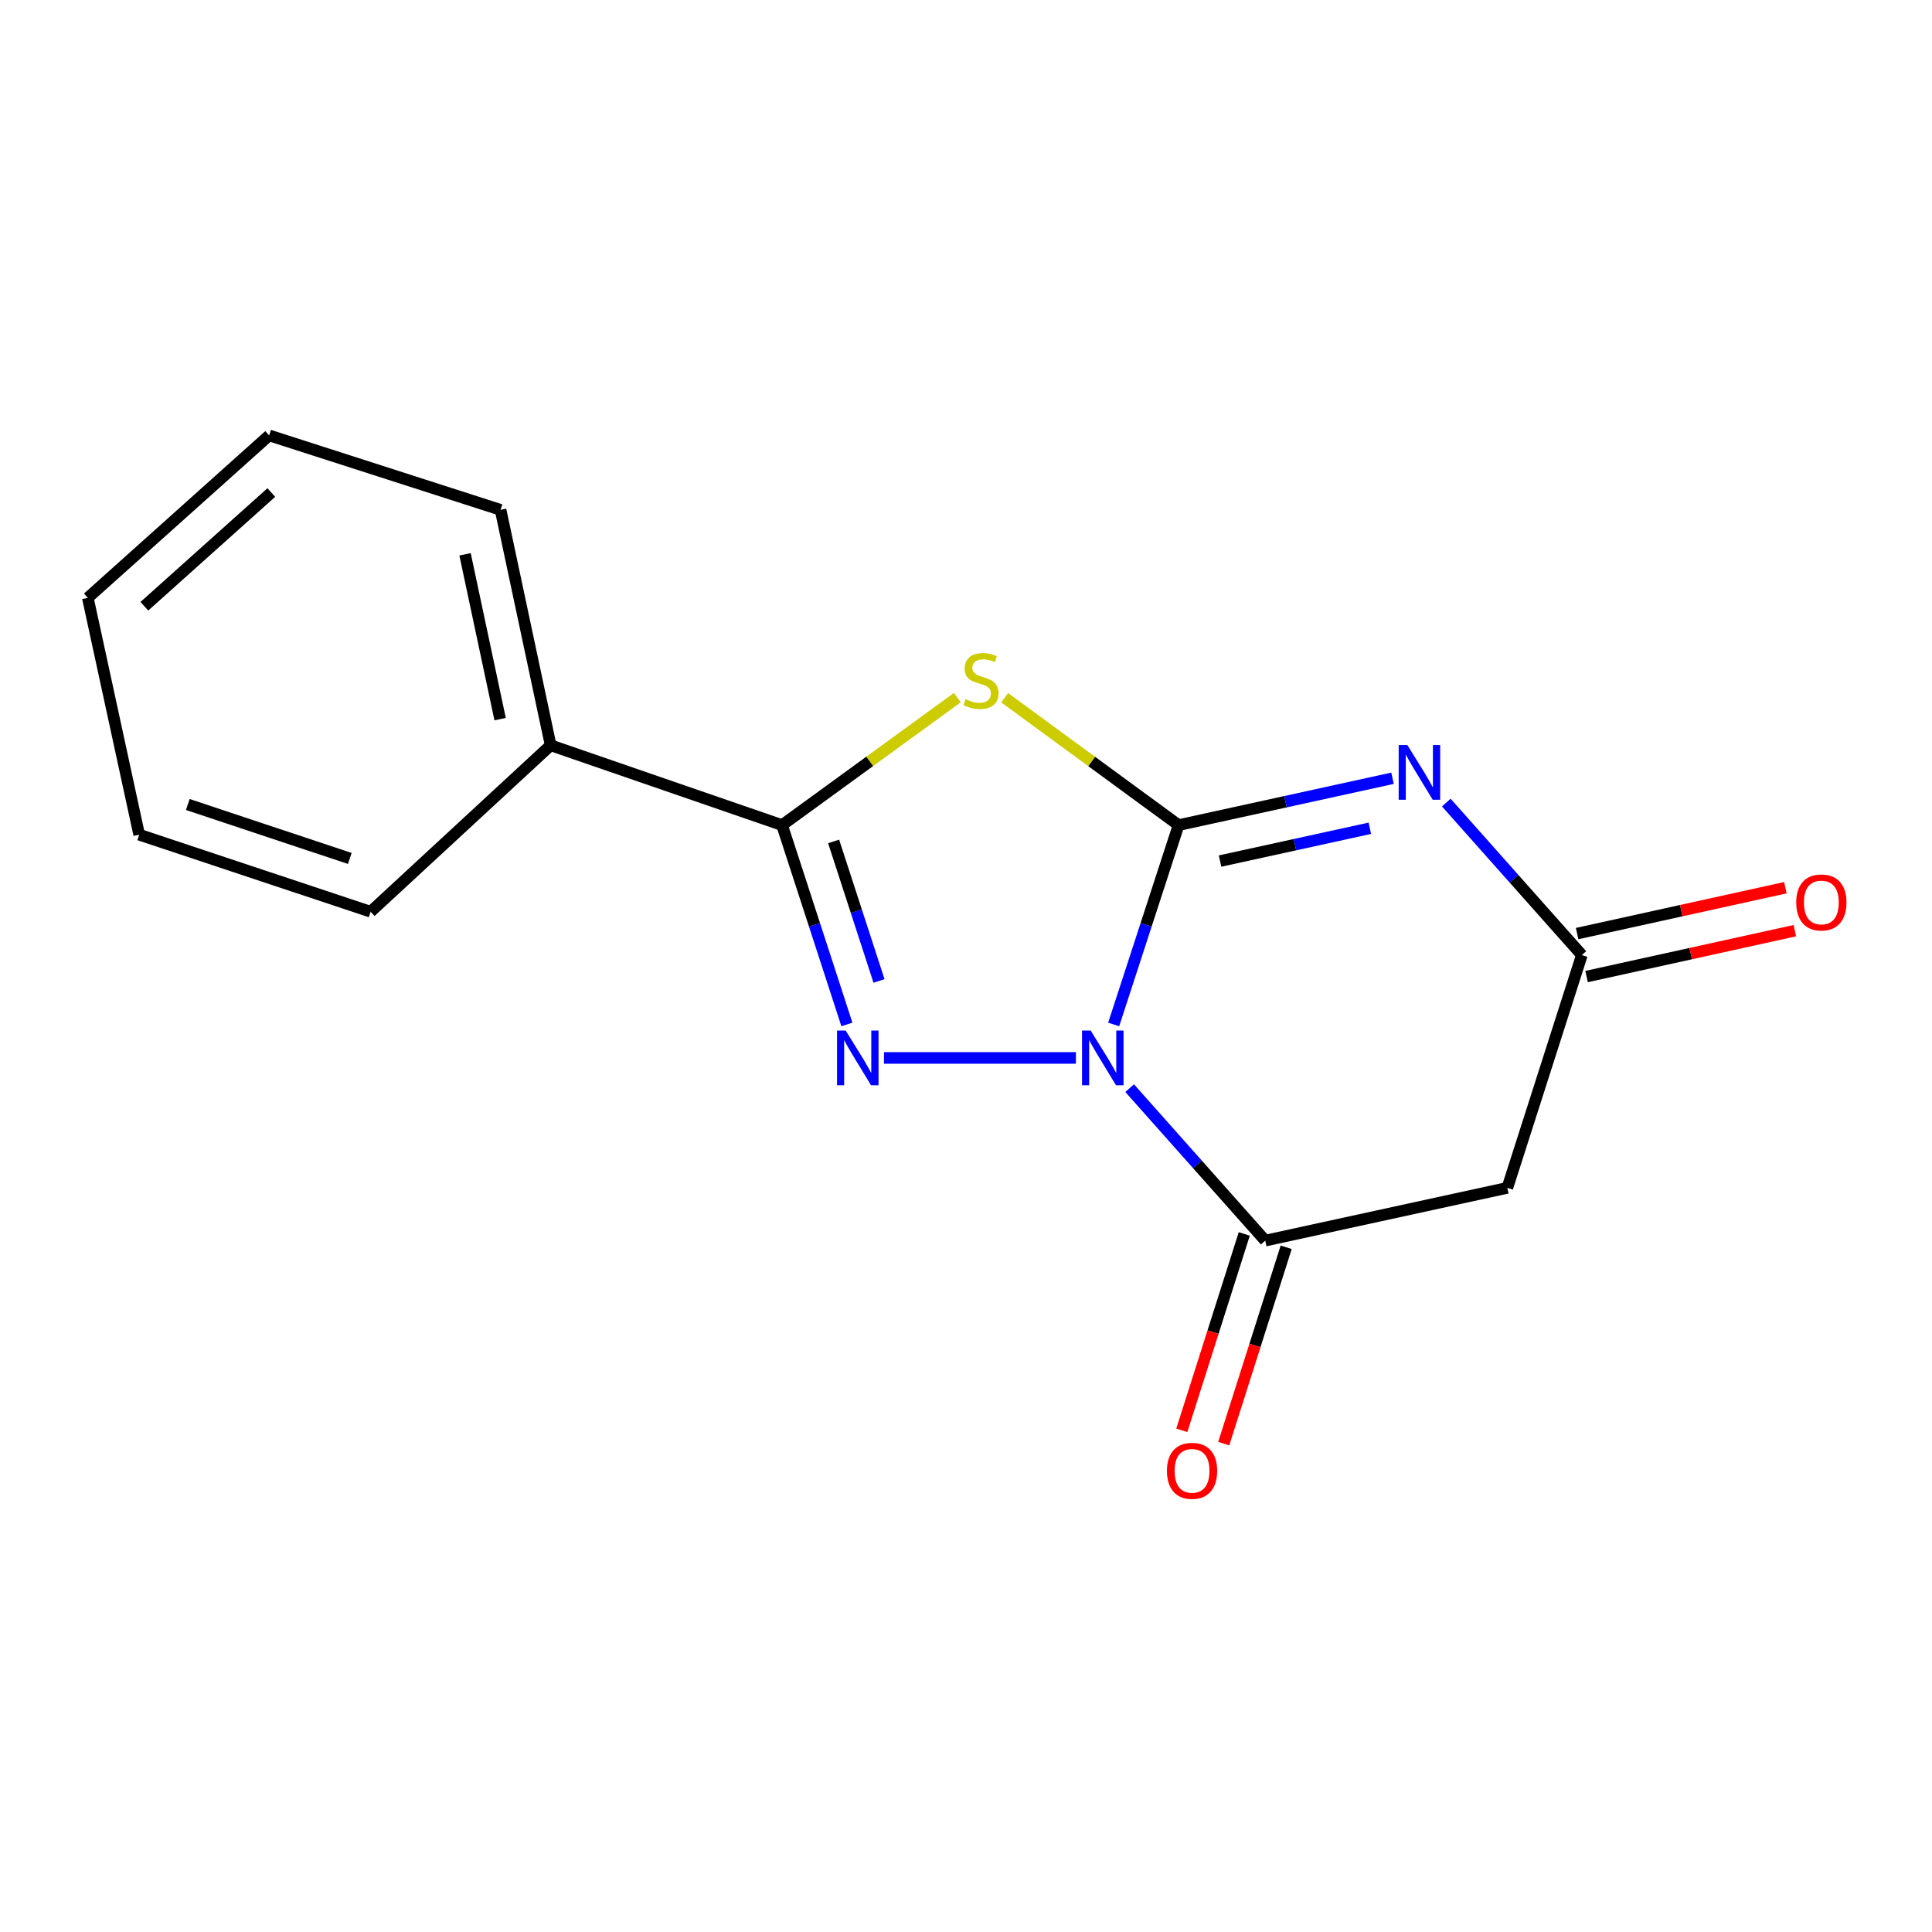 <?xml version='1.0' encoding='iso-8859-1'?>
<svg version='1.1' baseProfile='full'
              xmlns='http://www.w3.org/2000/svg'
                      xmlns:rdkit='http://www.rdkit.org/xml'
                      xmlns:xlink='http://www.w3.org/1999/xlink'
                  xml:space='preserve'
width='1000px' height='1000px' viewBox='0 0 1000 1000'>
<!-- END OF HEADER -->
<rect style='opacity:1.0;fill:#FFFFFF;stroke:none' width='1000' height='1000' x='0' y='0'> </rect>
<path class='bond-0' d='M 576.439,530.255 L 593.231,478.67' style='fill:none;fill-rule:evenodd;stroke:#0000FF;stroke-width:6px;stroke-linecap:butt;stroke-linejoin:miter;stroke-opacity:1' />
<path class='bond-0' d='M 593.231,478.67 L 610.024,427.085' style='fill:none;fill-rule:evenodd;stroke:#000000;stroke-width:6px;stroke-linecap:butt;stroke-linejoin:miter;stroke-opacity:1' />
<path class='bond-1' d='M 556.888,547.583 L 457.55,547.583' style='fill:none;fill-rule:evenodd;stroke:#0000FF;stroke-width:6px;stroke-linecap:butt;stroke-linejoin:miter;stroke-opacity:1' />
<path class='bond-5' d='M 584.701,563.219 L 619.79,602.678' style='fill:none;fill-rule:evenodd;stroke:#0000FF;stroke-width:6px;stroke-linecap:butt;stroke-linejoin:miter;stroke-opacity:1' />
<path class='bond-5' d='M 619.79,602.678 L 654.879,642.138' style='fill:none;fill-rule:evenodd;stroke:#000000;stroke-width:6px;stroke-linecap:butt;stroke-linejoin:miter;stroke-opacity:1' />
<path class='bond-2' d='M 610.024,427.085 L 565.019,394.117' style='fill:none;fill-rule:evenodd;stroke:#000000;stroke-width:6px;stroke-linecap:butt;stroke-linejoin:miter;stroke-opacity:1' />
<path class='bond-2' d='M 565.019,394.117 L 520.015,361.148' style='fill:none;fill-rule:evenodd;stroke:#CCCC00;stroke-width:6px;stroke-linecap:butt;stroke-linejoin:miter;stroke-opacity:1' />
<path class='bond-3' d='M 610.024,427.085 L 665.395,414.956' style='fill:none;fill-rule:evenodd;stroke:#000000;stroke-width:6px;stroke-linecap:butt;stroke-linejoin:miter;stroke-opacity:1' />
<path class='bond-3' d='M 665.395,414.956 L 720.766,402.826' style='fill:none;fill-rule:evenodd;stroke:#0000FF;stroke-width:6px;stroke-linecap:butt;stroke-linejoin:miter;stroke-opacity:1' />
<path class='bond-3' d='M 631.507,445.688 L 670.267,437.197' style='fill:none;fill-rule:evenodd;stroke:#000000;stroke-width:6px;stroke-linecap:butt;stroke-linejoin:miter;stroke-opacity:1' />
<path class='bond-3' d='M 670.267,437.197 L 709.027,428.707' style='fill:none;fill-rule:evenodd;stroke:#0000FF;stroke-width:6px;stroke-linecap:butt;stroke-linejoin:miter;stroke-opacity:1' />
<path class='bond-4' d='M 438.352,530.256 L 421.576,478.67' style='fill:none;fill-rule:evenodd;stroke:#0000FF;stroke-width:6px;stroke-linecap:butt;stroke-linejoin:miter;stroke-opacity:1' />
<path class='bond-4' d='M 421.576,478.67 L 404.8,427.085' style='fill:none;fill-rule:evenodd;stroke:#000000;stroke-width:6px;stroke-linecap:butt;stroke-linejoin:miter;stroke-opacity:1' />
<path class='bond-4' d='M 454.972,507.738 L 443.229,471.628' style='fill:none;fill-rule:evenodd;stroke:#0000FF;stroke-width:6px;stroke-linecap:butt;stroke-linejoin:miter;stroke-opacity:1' />
<path class='bond-4' d='M 443.229,471.628 L 431.485,435.519' style='fill:none;fill-rule:evenodd;stroke:#000000;stroke-width:6px;stroke-linecap:butt;stroke-linejoin:miter;stroke-opacity:1' />
<path class='bond-16' d='M 495.503,361.097 L 450.151,394.091' style='fill:none;fill-rule:evenodd;stroke:#CCCC00;stroke-width:6px;stroke-linecap:butt;stroke-linejoin:miter;stroke-opacity:1' />
<path class='bond-16' d='M 450.151,394.091 L 404.8,427.085' style='fill:none;fill-rule:evenodd;stroke:#000000;stroke-width:6px;stroke-linecap:butt;stroke-linejoin:miter;stroke-opacity:1' />
<path class='bond-17' d='M 748.6,415.414 L 783.682,454.878' style='fill:none;fill-rule:evenodd;stroke:#0000FF;stroke-width:6px;stroke-linecap:butt;stroke-linejoin:miter;stroke-opacity:1' />
<path class='bond-17' d='M 783.682,454.878 L 818.765,494.342' style='fill:none;fill-rule:evenodd;stroke:#000000;stroke-width:6px;stroke-linecap:butt;stroke-linejoin:miter;stroke-opacity:1' />
<path class='bond-9' d='M 404.8,427.085 L 285.022,385.759' style='fill:none;fill-rule:evenodd;stroke:#000000;stroke-width:6px;stroke-linecap:butt;stroke-linejoin:miter;stroke-opacity:1' />
<path class='bond-7' d='M 654.879,642.138 L 780.197,614.828' style='fill:none;fill-rule:evenodd;stroke:#000000;stroke-width:6px;stroke-linecap:butt;stroke-linejoin:miter;stroke-opacity:1' />
<path class='bond-8' d='M 644.03,638.687 L 627.867,689.506' style='fill:none;fill-rule:evenodd;stroke:#000000;stroke-width:6px;stroke-linecap:butt;stroke-linejoin:miter;stroke-opacity:1' />
<path class='bond-8' d='M 627.867,689.506 L 611.705,740.325' style='fill:none;fill-rule:evenodd;stroke:#FF0000;stroke-width:6px;stroke-linecap:butt;stroke-linejoin:miter;stroke-opacity:1' />
<path class='bond-8' d='M 665.728,645.588 L 649.566,696.407' style='fill:none;fill-rule:evenodd;stroke:#000000;stroke-width:6px;stroke-linecap:butt;stroke-linejoin:miter;stroke-opacity:1' />
<path class='bond-8' d='M 649.566,696.407 L 633.403,747.226' style='fill:none;fill-rule:evenodd;stroke:#FF0000;stroke-width:6px;stroke-linecap:butt;stroke-linejoin:miter;stroke-opacity:1' />
<path class='bond-6' d='M 818.765,494.342 L 780.197,614.828' style='fill:none;fill-rule:evenodd;stroke:#000000;stroke-width:6px;stroke-linecap:butt;stroke-linejoin:miter;stroke-opacity:1' />
<path class='bond-10' d='M 821.214,505.46 L 875.11,493.586' style='fill:none;fill-rule:evenodd;stroke:#000000;stroke-width:6px;stroke-linecap:butt;stroke-linejoin:miter;stroke-opacity:1' />
<path class='bond-10' d='M 875.11,493.586 L 929.005,481.713' style='fill:none;fill-rule:evenodd;stroke:#FF0000;stroke-width:6px;stroke-linecap:butt;stroke-linejoin:miter;stroke-opacity:1' />
<path class='bond-10' d='M 816.315,483.224 L 870.211,471.351' style='fill:none;fill-rule:evenodd;stroke:#000000;stroke-width:6px;stroke-linecap:butt;stroke-linejoin:miter;stroke-opacity:1' />
<path class='bond-10' d='M 870.211,471.351 L 924.106,459.477' style='fill:none;fill-rule:evenodd;stroke:#FF0000;stroke-width:6px;stroke-linecap:butt;stroke-linejoin:miter;stroke-opacity:1' />
<path class='bond-11' d='M 285.022,385.759 L 259.091,263.895' style='fill:none;fill-rule:evenodd;stroke:#000000;stroke-width:6px;stroke-linecap:butt;stroke-linejoin:miter;stroke-opacity:1' />
<path class='bond-11' d='M 258.862,372.218 L 240.71,286.913' style='fill:none;fill-rule:evenodd;stroke:#000000;stroke-width:6px;stroke-linecap:butt;stroke-linejoin:miter;stroke-opacity:1' />
<path class='bond-12' d='M 285.022,385.759 L 191.834,471.914' style='fill:none;fill-rule:evenodd;stroke:#000000;stroke-width:6px;stroke-linecap:butt;stroke-linejoin:miter;stroke-opacity:1' />
<path class='bond-14' d='M 259.091,263.895 L 139.313,225.364' style='fill:none;fill-rule:evenodd;stroke:#000000;stroke-width:6px;stroke-linecap:butt;stroke-linejoin:miter;stroke-opacity:1' />
<path class='bond-13' d='M 191.834,471.914 L 72.044,432.031' style='fill:none;fill-rule:evenodd;stroke:#000000;stroke-width:6px;stroke-linecap:butt;stroke-linejoin:miter;stroke-opacity:1' />
<path class='bond-13' d='M 181.058,444.329 L 97.205,416.41' style='fill:none;fill-rule:evenodd;stroke:#000000;stroke-width:6px;stroke-linecap:butt;stroke-linejoin:miter;stroke-opacity:1' />
<path class='bond-15' d='M 72.044,432.031 L 45.455,309.445' style='fill:none;fill-rule:evenodd;stroke:#000000;stroke-width:6px;stroke-linecap:butt;stroke-linejoin:miter;stroke-opacity:1' />
<path class='bond-18' d='M 139.313,225.364 L 45.455,309.445' style='fill:none;fill-rule:evenodd;stroke:#000000;stroke-width:6px;stroke-linecap:butt;stroke-linejoin:miter;stroke-opacity:1' />
<path class='bond-18' d='M 140.427,254.936 L 74.726,313.792' style='fill:none;fill-rule:evenodd;stroke:#000000;stroke-width:6px;stroke-linecap:butt;stroke-linejoin:miter;stroke-opacity:1' />
<path  class='atom-0' d='M 564.538 533.423
L 573.818 548.423
Q 574.738 549.903, 576.218 552.583
Q 577.698 555.263, 577.778 555.423
L 577.778 533.423
L 581.538 533.423
L 581.538 561.743
L 577.658 561.743
L 567.698 545.343
Q 566.538 543.423, 565.298 541.223
Q 564.098 539.023, 563.738 538.343
L 563.738 561.743
L 560.058 561.743
L 560.058 533.423
L 564.538 533.423
' fill='#0000FF'/>
<path  class='atom-2' d='M 437.728 533.423
L 447.008 548.423
Q 447.928 549.903, 449.408 552.583
Q 450.888 555.263, 450.968 555.423
L 450.968 533.423
L 454.728 533.423
L 454.728 561.743
L 450.848 561.743
L 440.888 545.343
Q 439.728 543.423, 438.488 541.223
Q 437.288 539.023, 436.928 538.343
L 436.928 561.743
L 433.248 561.743
L 433.248 533.423
L 437.728 533.423
' fill='#0000FF'/>
<path  class='atom-3' d='M 499.766 361.895
Q 500.086 362.015, 501.406 362.575
Q 502.726 363.135, 504.166 363.495
Q 505.646 363.815, 507.086 363.815
Q 509.766 363.815, 511.326 362.535
Q 512.886 361.215, 512.886 358.935
Q 512.886 357.375, 512.086 356.415
Q 511.326 355.455, 510.126 354.935
Q 508.926 354.415, 506.926 353.815
Q 504.406 353.055, 502.886 352.335
Q 501.406 351.615, 500.326 350.095
Q 499.286 348.575, 499.286 346.015
Q 499.286 342.455, 501.686 340.255
Q 504.126 338.055, 508.926 338.055
Q 512.206 338.055, 515.926 339.615
L 515.006 342.695
Q 511.606 341.295, 509.046 341.295
Q 506.286 341.295, 504.766 342.455
Q 503.246 343.575, 503.286 345.535
Q 503.286 347.055, 504.046 347.975
Q 504.846 348.895, 505.966 349.415
Q 507.126 349.935, 509.046 350.535
Q 511.606 351.335, 513.126 352.135
Q 514.646 352.935, 515.726 354.575
Q 516.846 356.175, 516.846 358.935
Q 516.846 362.855, 514.206 364.975
Q 511.606 367.055, 507.246 367.055
Q 504.726 367.055, 502.806 366.495
Q 500.926 365.975, 498.686 365.055
L 499.766 361.895
' fill='#CCCC00'/>
<path  class='atom-4' d='M 728.437 385.615
L 737.717 400.615
Q 738.637 402.095, 740.117 404.775
Q 741.597 407.455, 741.677 407.615
L 741.677 385.615
L 745.437 385.615
L 745.437 413.935
L 741.557 413.935
L 731.597 397.535
Q 730.437 395.615, 729.197 393.415
Q 727.997 391.215, 727.637 390.535
L 727.637 413.935
L 723.957 413.935
L 723.957 385.615
L 728.437 385.615
' fill='#0000FF'/>
<path  class='atom-9' d='M 604.006 761.3
Q 604.006 754.5, 607.366 750.7
Q 610.726 746.9, 617.006 746.9
Q 623.286 746.9, 626.646 750.7
Q 630.006 754.5, 630.006 761.3
Q 630.006 768.18, 626.606 772.1
Q 623.206 775.98, 617.006 775.98
Q 610.766 775.98, 607.366 772.1
Q 604.006 768.22, 604.006 761.3
M 617.006 772.78
Q 621.326 772.78, 623.646 769.9
Q 626.006 766.98, 626.006 761.3
Q 626.006 755.74, 623.646 752.94
Q 621.326 750.1, 617.006 750.1
Q 612.686 750.1, 610.326 752.9
Q 608.006 755.7, 608.006 761.3
Q 608.006 767.02, 610.326 769.9
Q 612.686 772.78, 617.006 772.78
' fill='#FF0000'/>
<path  class='atom-11' d='M 929.729 467.112
Q 929.729 460.312, 933.089 456.512
Q 936.449 452.712, 942.729 452.712
Q 949.009 452.712, 952.369 456.512
Q 955.729 460.312, 955.729 467.112
Q 955.729 473.992, 952.329 477.912
Q 948.929 481.792, 942.729 481.792
Q 936.489 481.792, 933.089 477.912
Q 929.729 474.032, 929.729 467.112
M 942.729 478.592
Q 947.049 478.592, 949.369 475.712
Q 951.729 472.792, 951.729 467.112
Q 951.729 461.552, 949.369 458.752
Q 947.049 455.912, 942.729 455.912
Q 938.409 455.912, 936.049 458.712
Q 933.729 461.512, 933.729 467.112
Q 933.729 472.832, 936.049 475.712
Q 938.409 478.592, 942.729 478.592
' fill='#FF0000'/>
</svg>
